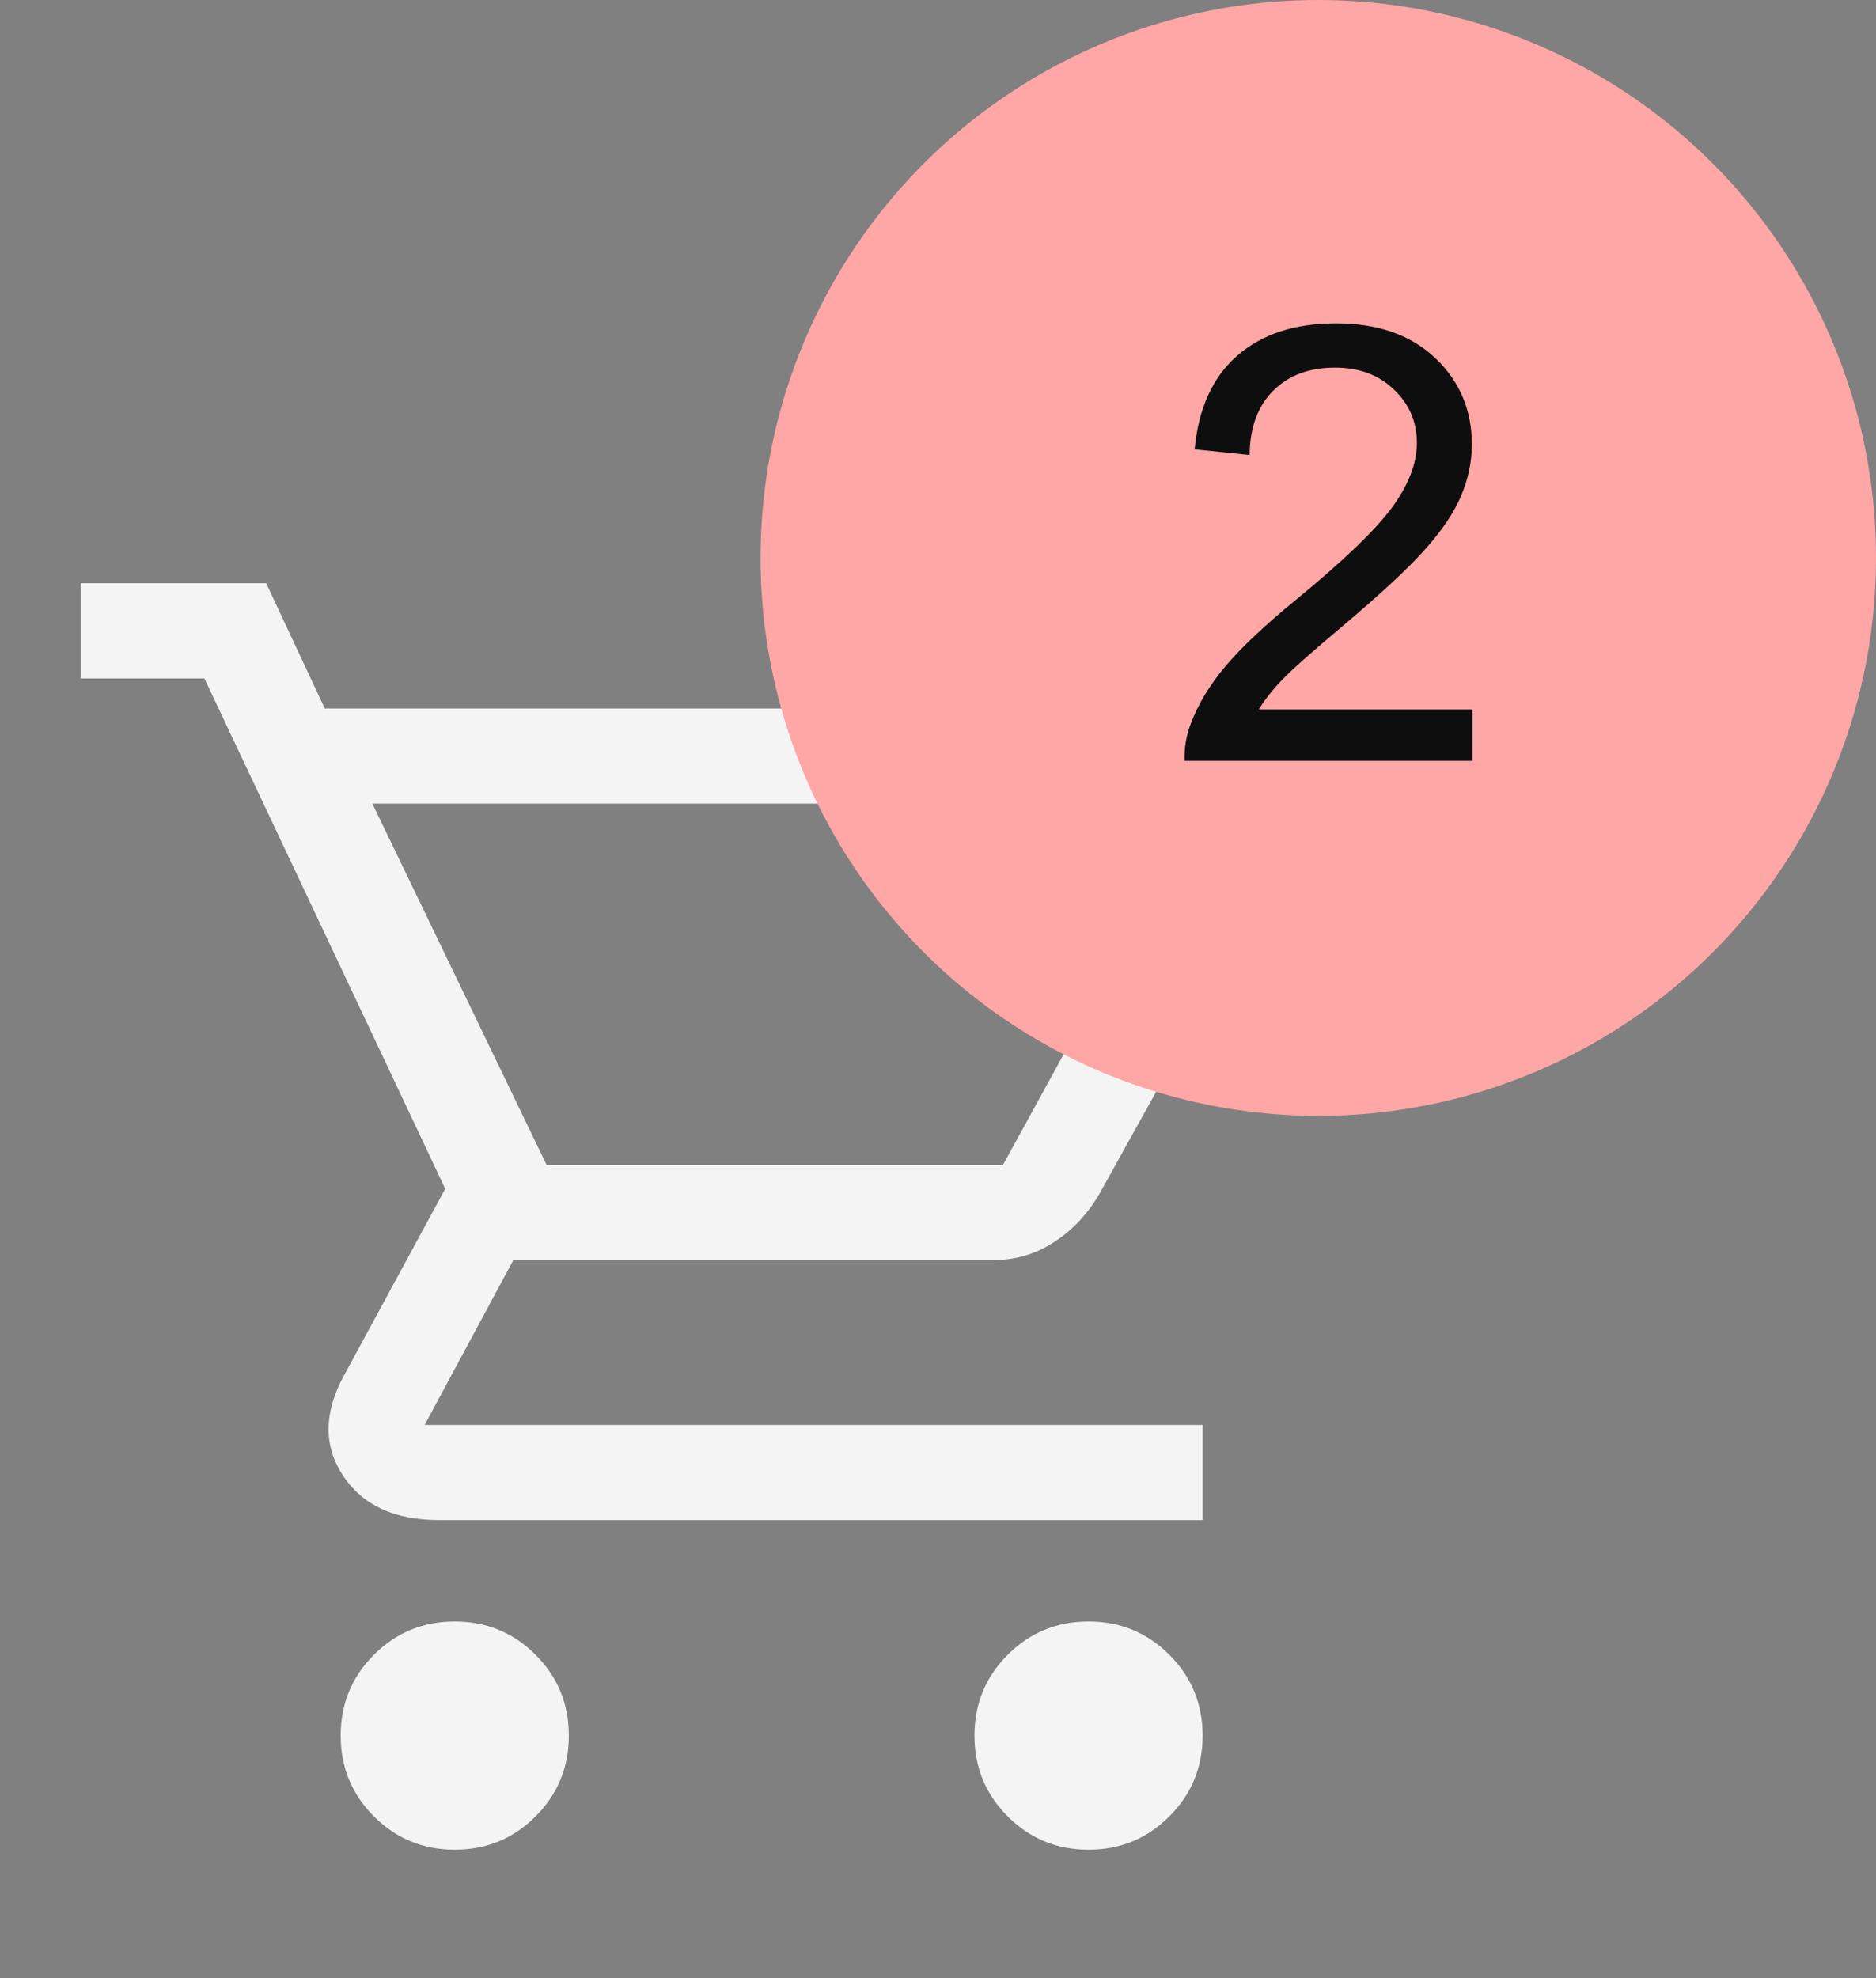<svg width="37" height="39" viewBox="0 0 37 39" fill="none" xmlns="http://www.w3.org/2000/svg">
<rect x="0" y="0" width="37" height="39" fill="#808080" stroke="none"/>
<path d="M8.969 36.469C8.344 36.469 7.812 36.25 7.375 35.812C6.938 35.375 6.719 34.844 6.719 34.219C6.719 33.594 6.938 33.062 7.375 32.625C7.812 32.188 8.344 31.969 8.969 31.969C9.594 31.969 10.125 32.188 10.562 32.625C11 33.062 11.219 33.594 11.219 34.219C11.219 34.844 11 35.375 10.562 35.812C10.125 36.25 9.594 36.469 8.969 36.469ZM21.469 36.469C20.844 36.469 20.312 36.25 19.875 35.812C19.438 35.375 19.219 34.844 19.219 34.219C19.219 33.594 19.438 33.062 19.875 32.625C20.312 32.188 20.844 31.969 21.469 31.969C22.094 31.969 22.625 32.188 23.062 32.625C23.5 33.062 23.719 33.594 23.719 34.219C23.719 34.844 23.5 35.375 23.062 35.812C22.625 36.25 22.094 36.469 21.469 36.469ZM7.344 15.844L10.781 22.969H19.781L23.688 15.844H7.344ZM6.406 13.969H24.812C25.292 13.969 25.656 14.188 25.906 14.625C26.156 15.062 26.156 15.5 25.906 15.938L21.688 23.531C21.458 23.927 21.162 24.245 20.797 24.484C20.432 24.724 20.031 24.844 19.594 24.844H10.125L8.375 28.094H23.719V29.969H8.656C7.781 29.969 7.151 29.677 6.766 29.094C6.38 28.51 6.385 27.854 6.781 27.125L8.781 23.438L4.031 13.375H1.594V11.5H5.25L6.406 13.969Z" fill="#F4F4F4"/>
<circle cx="26" cy="11" r="11" fill="#FFA6A6"/>
<path d="M29.041 13.986V15H23.363C23.355 14.746 23.396 14.502 23.486 14.268C23.631 13.881 23.861 13.5 24.178 13.125C24.498 12.75 24.959 12.316 25.561 11.824C26.494 11.059 27.125 10.453 27.453 10.008C27.781 9.559 27.945 9.135 27.945 8.736C27.945 8.318 27.795 7.967 27.494 7.682C27.197 7.393 26.809 7.248 26.328 7.248C25.82 7.248 25.414 7.4 25.109 7.705C24.805 8.01 24.65 8.432 24.646 8.971L23.562 8.859C23.637 8.051 23.916 7.436 24.4 7.014C24.885 6.588 25.535 6.375 26.352 6.375C27.176 6.375 27.828 6.604 28.309 7.061C28.789 7.518 29.029 8.084 29.029 8.76C29.029 9.104 28.959 9.441 28.818 9.773C28.678 10.105 28.443 10.455 28.115 10.822C27.791 11.19 27.25 11.693 26.492 12.334C25.859 12.865 25.453 13.227 25.273 13.418C25.094 13.605 24.945 13.795 24.828 13.986H29.041Z" fill="#0E0E0E"/>
</svg>
